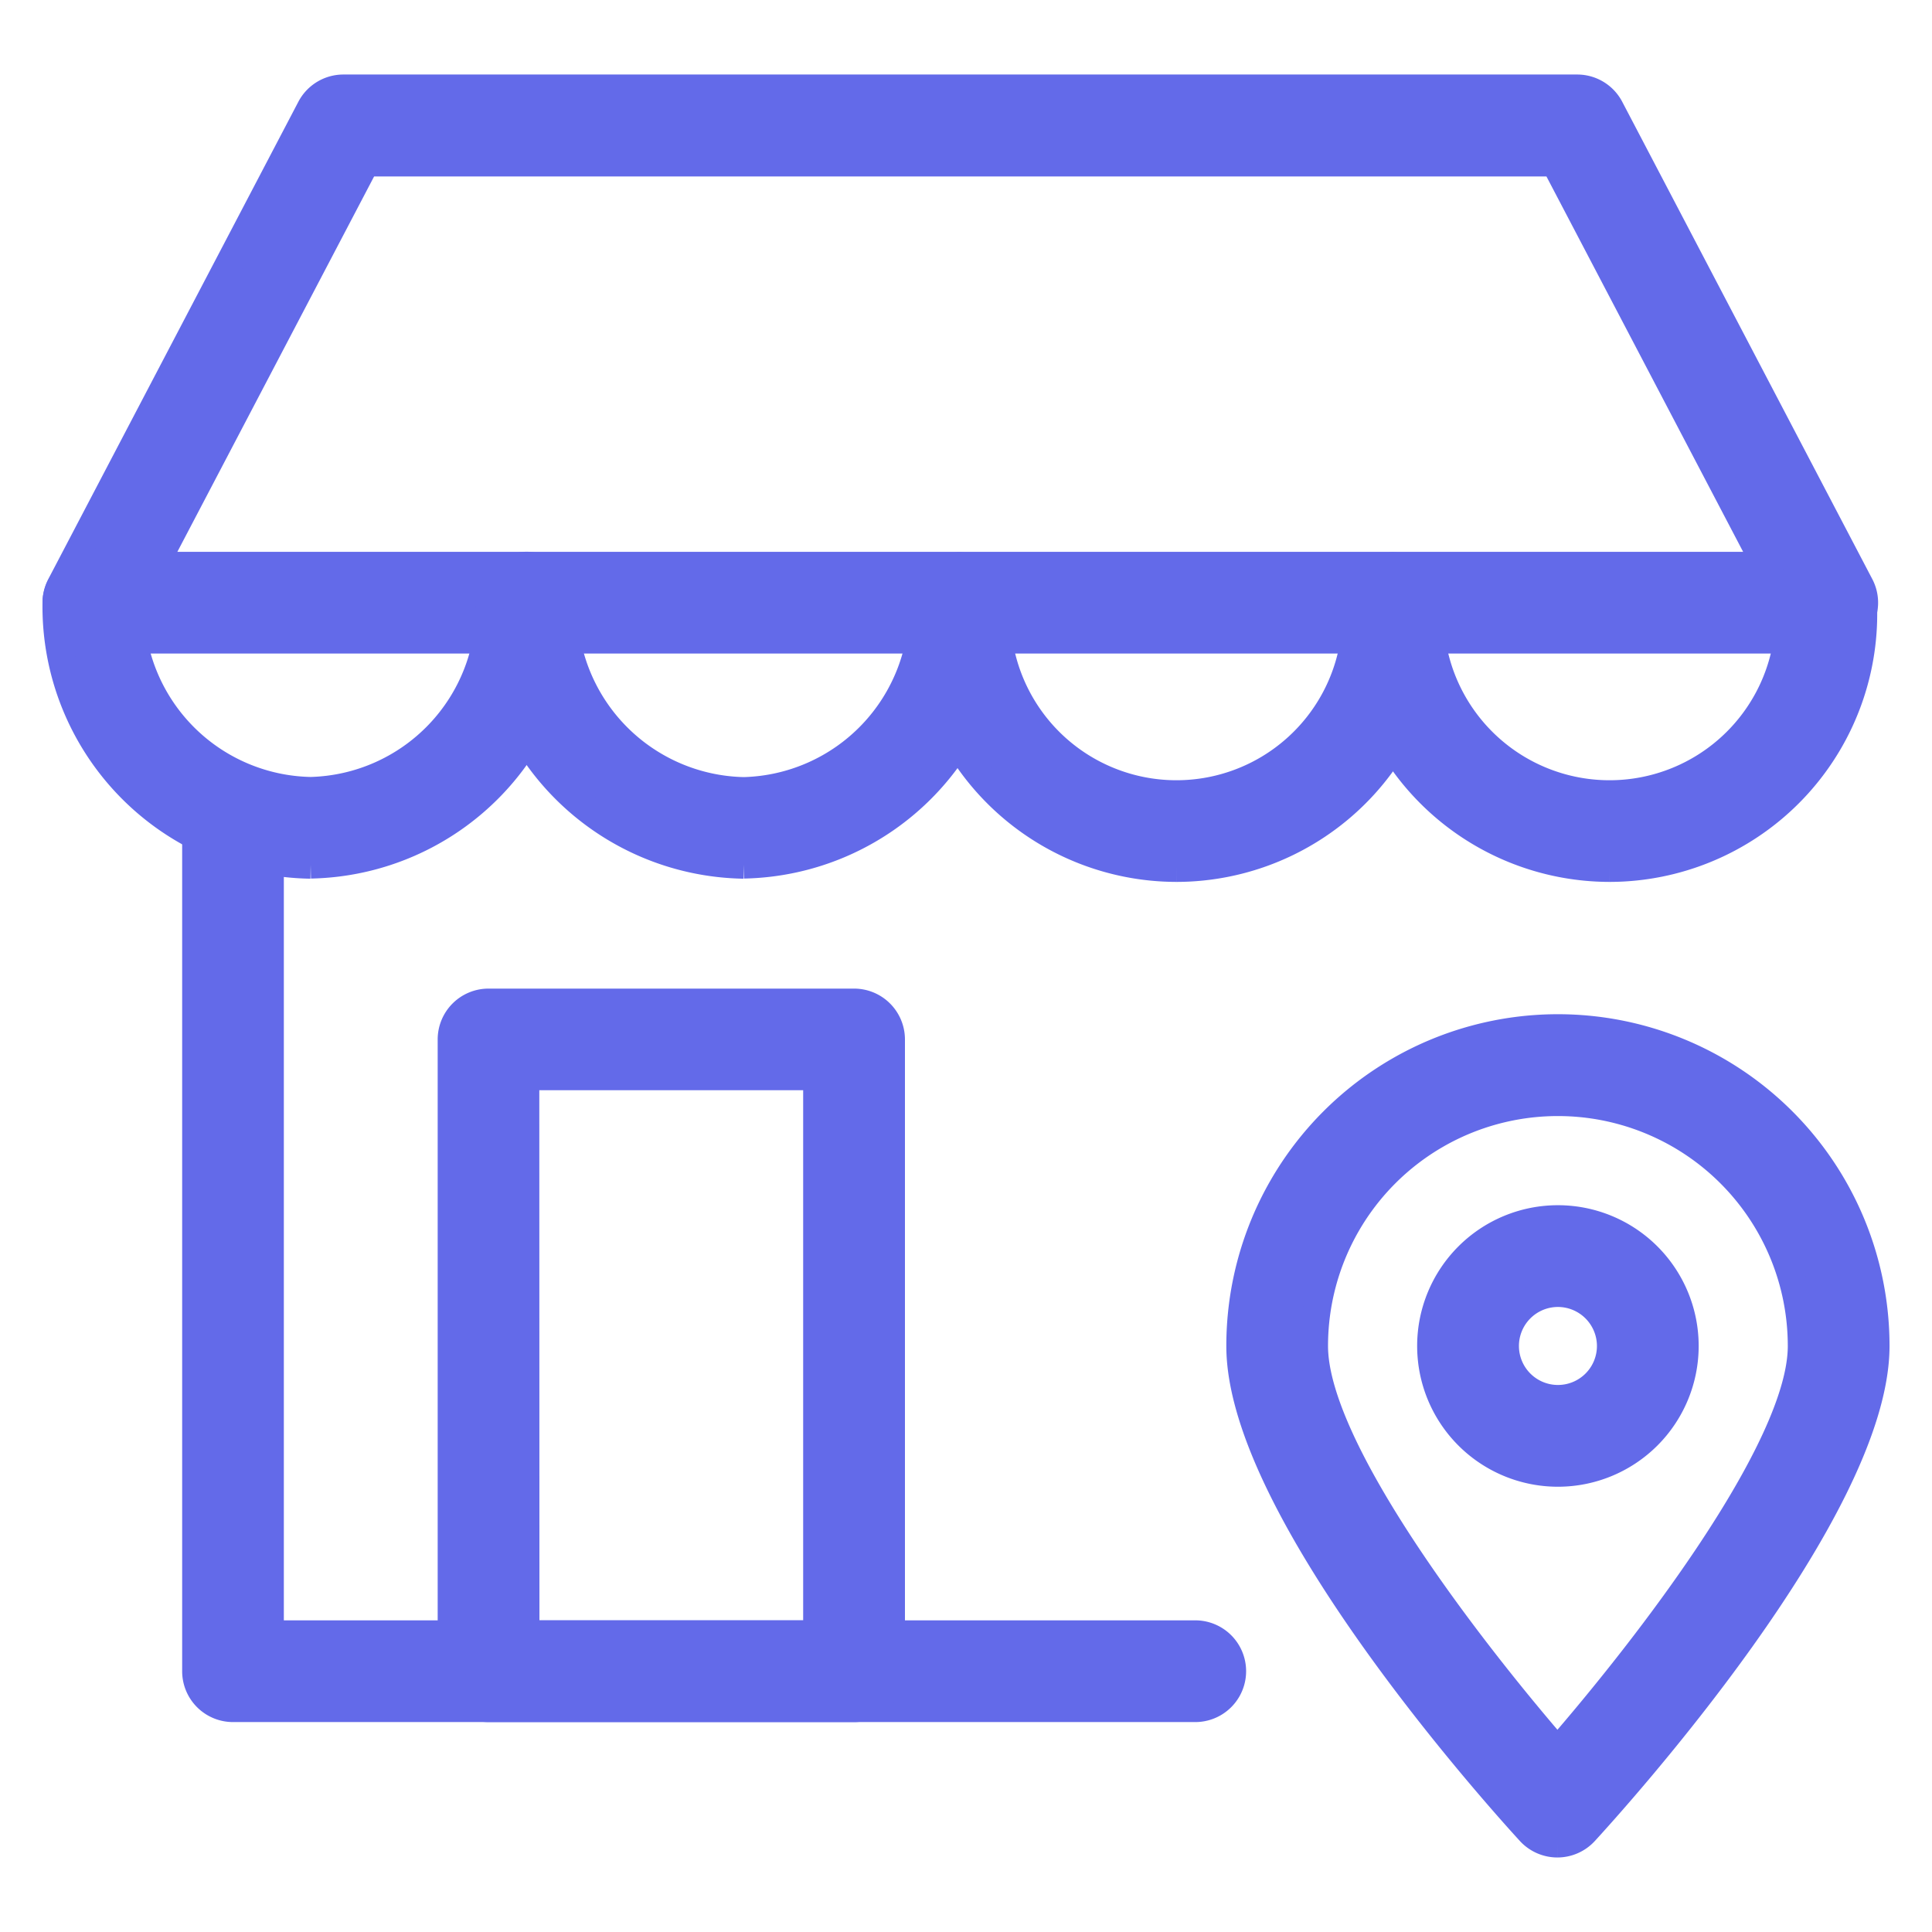 <svg xmlns="http://www.w3.org/2000/svg" xmlns:xlink="http://www.w3.org/1999/xlink" width="70" height="70" viewBox="0 0 70 70">
  <defs>
    <clipPath id="clip-path">
      <rect id="Rectangle_1085" data-name="Rectangle 1085" width="70" height="70" fill="#636ae9" stroke="#636ae9" stroke-width="2"/>
    </clipPath>
  </defs>
  <g id="Visits-icn" clip-path="url(#clip-path)">
    <path id="Path_2561" data-name="Path 2561" d="M56.426,66.8h0a1.346,1.346,0,0,1-.989-.435c-1.075-1.173-10.505-11.63-10.505-17.594A11.514,11.514,0,0,1,56.44,37.247h.007A11.516,11.516,0,0,1,67.961,48.756v.011c0,5.965-9.468,16.423-10.547,17.6a1.344,1.344,0,0,1-.988.433m.021-26.863h-.006a8.827,8.827,0,0,0-8.824,8.834c0,3.735,5.668,11.043,8.811,14.668,3.156-3.624,8.847-10.933,8.847-14.668v-.01a8.829,8.829,0,0,0-8.828-8.824" fill="#636ae9" stroke="#636ae9" stroke-width="1"/>
    <path id="Path_2562" data-name="Path 2562" d="M56.446,53.367a4.6,4.6,0,1,1,4.6-4.6,4.6,4.6,0,0,1-4.6,4.6m0-6.513a1.913,1.913,0,1,0,1.914,1.913,1.916,1.916,0,0,0-1.914-1.913" fill="#636ae9" stroke="#636ae9" stroke-width="1"/>
    <path id="Path_2563" data-name="Path 2563" d="M43.306,61.894H8.445A1.342,1.342,0,0,1,7.1,60.551V29.477a1.342,1.342,0,1,1,2.684,0V59.208H43.306a1.343,1.343,0,0,1,0,2.686" fill="#636ae9" stroke="#636ae9" stroke-width="1"/>
    <path id="Path_2564" data-name="Path 2564" d="M30.945,61.894H17.7a1.342,1.342,0,0,1-1.342-1.343V37.662A1.342,1.342,0,0,1,17.7,36.319H30.945a1.343,1.343,0,0,1,1.343,1.343V60.551a1.343,1.343,0,0,1-1.343,1.343m-11.9-2.686H29.6V39H19.04Z" fill="#636ae9" stroke="#636ae9" stroke-width="1"/>
    <path id="Path_2565" data-name="Path 2565" d="M66.2,23.179H3.382a1.343,1.343,0,0,1-1.189-1.966l9.058-17.29A1.342,1.342,0,0,1,12.44,3.2H57.145a1.342,1.342,0,0,1,1.189.72l9.058,17.29A1.342,1.342,0,0,1,66.2,23.179M5.6,20.493H63.983l-7.65-14.6H13.252Z" fill="#636ae9" stroke="#636ae9" stroke-width="1"/>
    <path id="Path_2566" data-name="Path 2566" d="M11.256,31.337a9.36,9.36,0,0,1-9.216-9.5,1.343,1.343,0,0,1,1.342-1.319h.024A1.343,1.343,0,0,1,4.725,21.88a6.661,6.661,0,0,0,6.531,6.771,6.653,6.653,0,0,0,6.482-6.771,1.343,1.343,0,0,1,1.319-1.367h.024a1.343,1.343,0,0,1,1.342,1.319,9.351,9.351,0,0,1-9.167,9.5" fill="#636ae9" stroke="#636ae9" stroke-width="1"/>
    <path id="Path_2567" data-name="Path 2567" d="M26.948,31.337a9.362,9.362,0,0,1-9.21-9.5,1.343,1.343,0,1,1,2.685.048,6.664,6.664,0,0,0,6.526,6.771A6.653,6.653,0,0,0,33.43,21.88a1.343,1.343,0,0,1,1.319-1.367h.024a1.343,1.343,0,0,1,1.342,1.319,9.351,9.351,0,0,1-9.167,9.5" fill="#636ae9" stroke="#636ae9" stroke-width="1"/>
    <path id="Path_2568" data-name="Path 2568" d="M42.619,31.453a9.211,9.211,0,0,1-9.182-8.733c-.015-.31-.015-.623,0-.932a1.343,1.343,0,0,1,2.683.136,6.513,6.513,0,1,0,13.009,0,1.343,1.343,0,0,1,2.683-.136,9.21,9.21,0,0,1-8.722,9.653q-.237.012-.471.012" fill="#636ae9" stroke="#636ae9" stroke-width="1"/>
    <path id="Path_2569" data-name="Path 2569" d="M58.311,31.453a9.211,9.211,0,0,1-9.182-8.733c-.015-.31-.015-.623,0-.932a1.343,1.343,0,0,1,2.683.136,6.513,6.513,0,1,0,13.009,0,1.343,1.343,0,0,1,2.683-.136,9.21,9.21,0,0,1-8.722,9.653q-.237.012-.471.012" fill="#636ae9" stroke="#636ae9" stroke-width="1"/>
  </g>
</svg>

